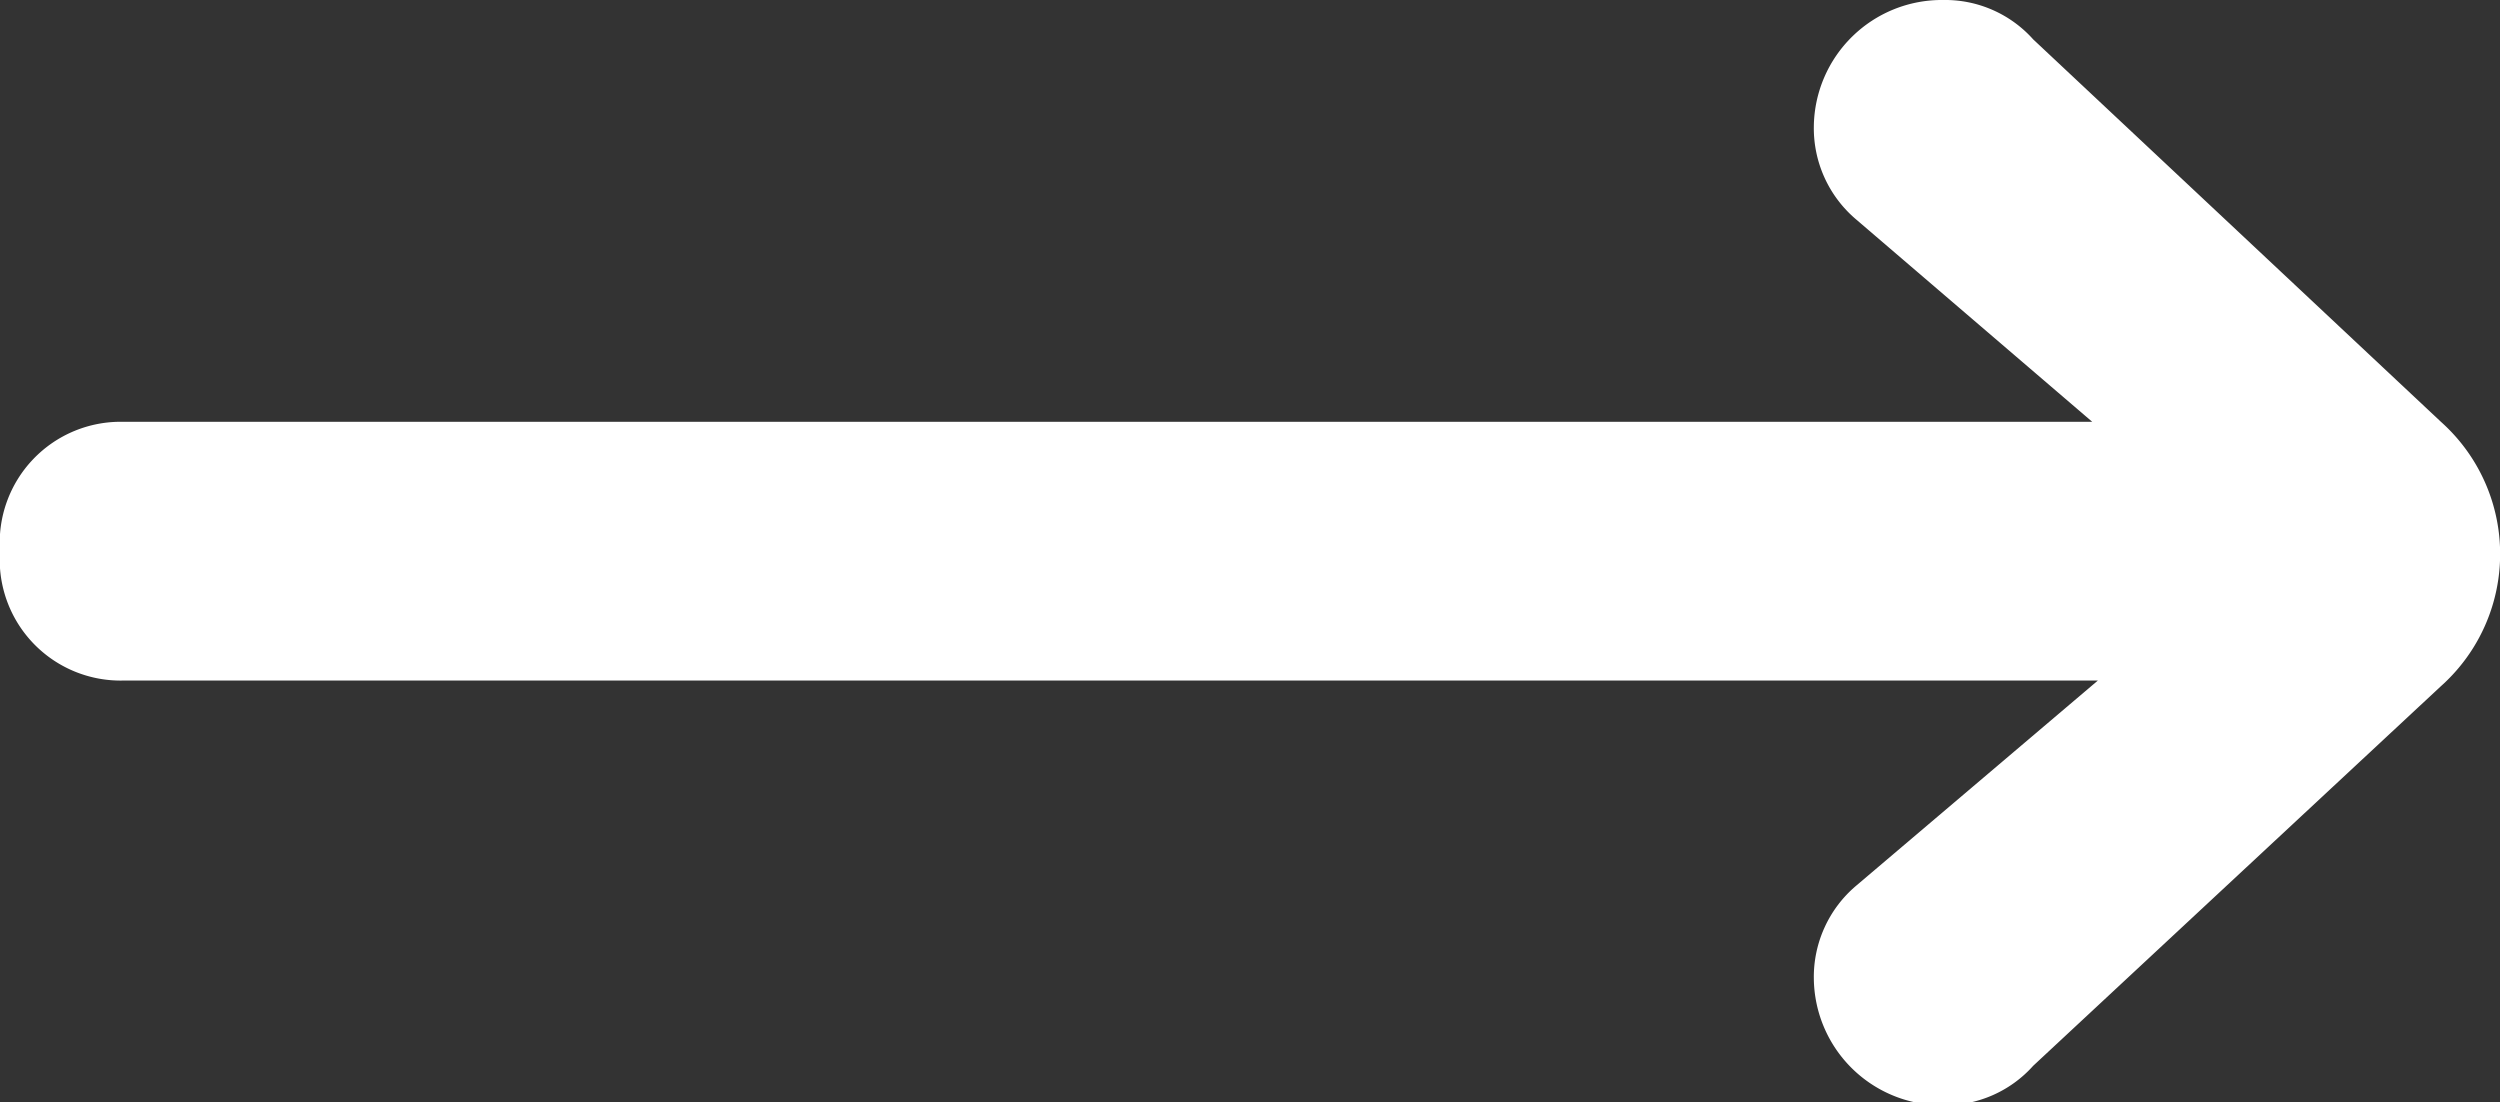 <svg xmlns="http://www.w3.org/2000/svg" viewBox="0 0 17.78 7.84"><rect x="0" y="0" width="17.78" height="7.84" fill="#333333" stroke="none"/><defs><style>.cls-1{fill:#fff;}</style></defs><g id="レイヤー_2" data-name="レイヤー 2"><g id="contents"><path class="cls-1" d="M13.2,1.56A.85.85,0,0,1,12.9.9a.91.91,0,0,1,.92-.9.84.84,0,0,1,.64.28L17.36,3a1.26,1.26,0,0,1,0,1.88l-2.9,2.7a.84.84,0,0,1-.64.28.91.91,0,0,1-.92-.9.85.85,0,0,1,.3-.66l1.72-1.46H.88A.86.86,0,0,1,0,3.92.86.86,0,0,1,.88,3h14Z"/></g></g></svg>